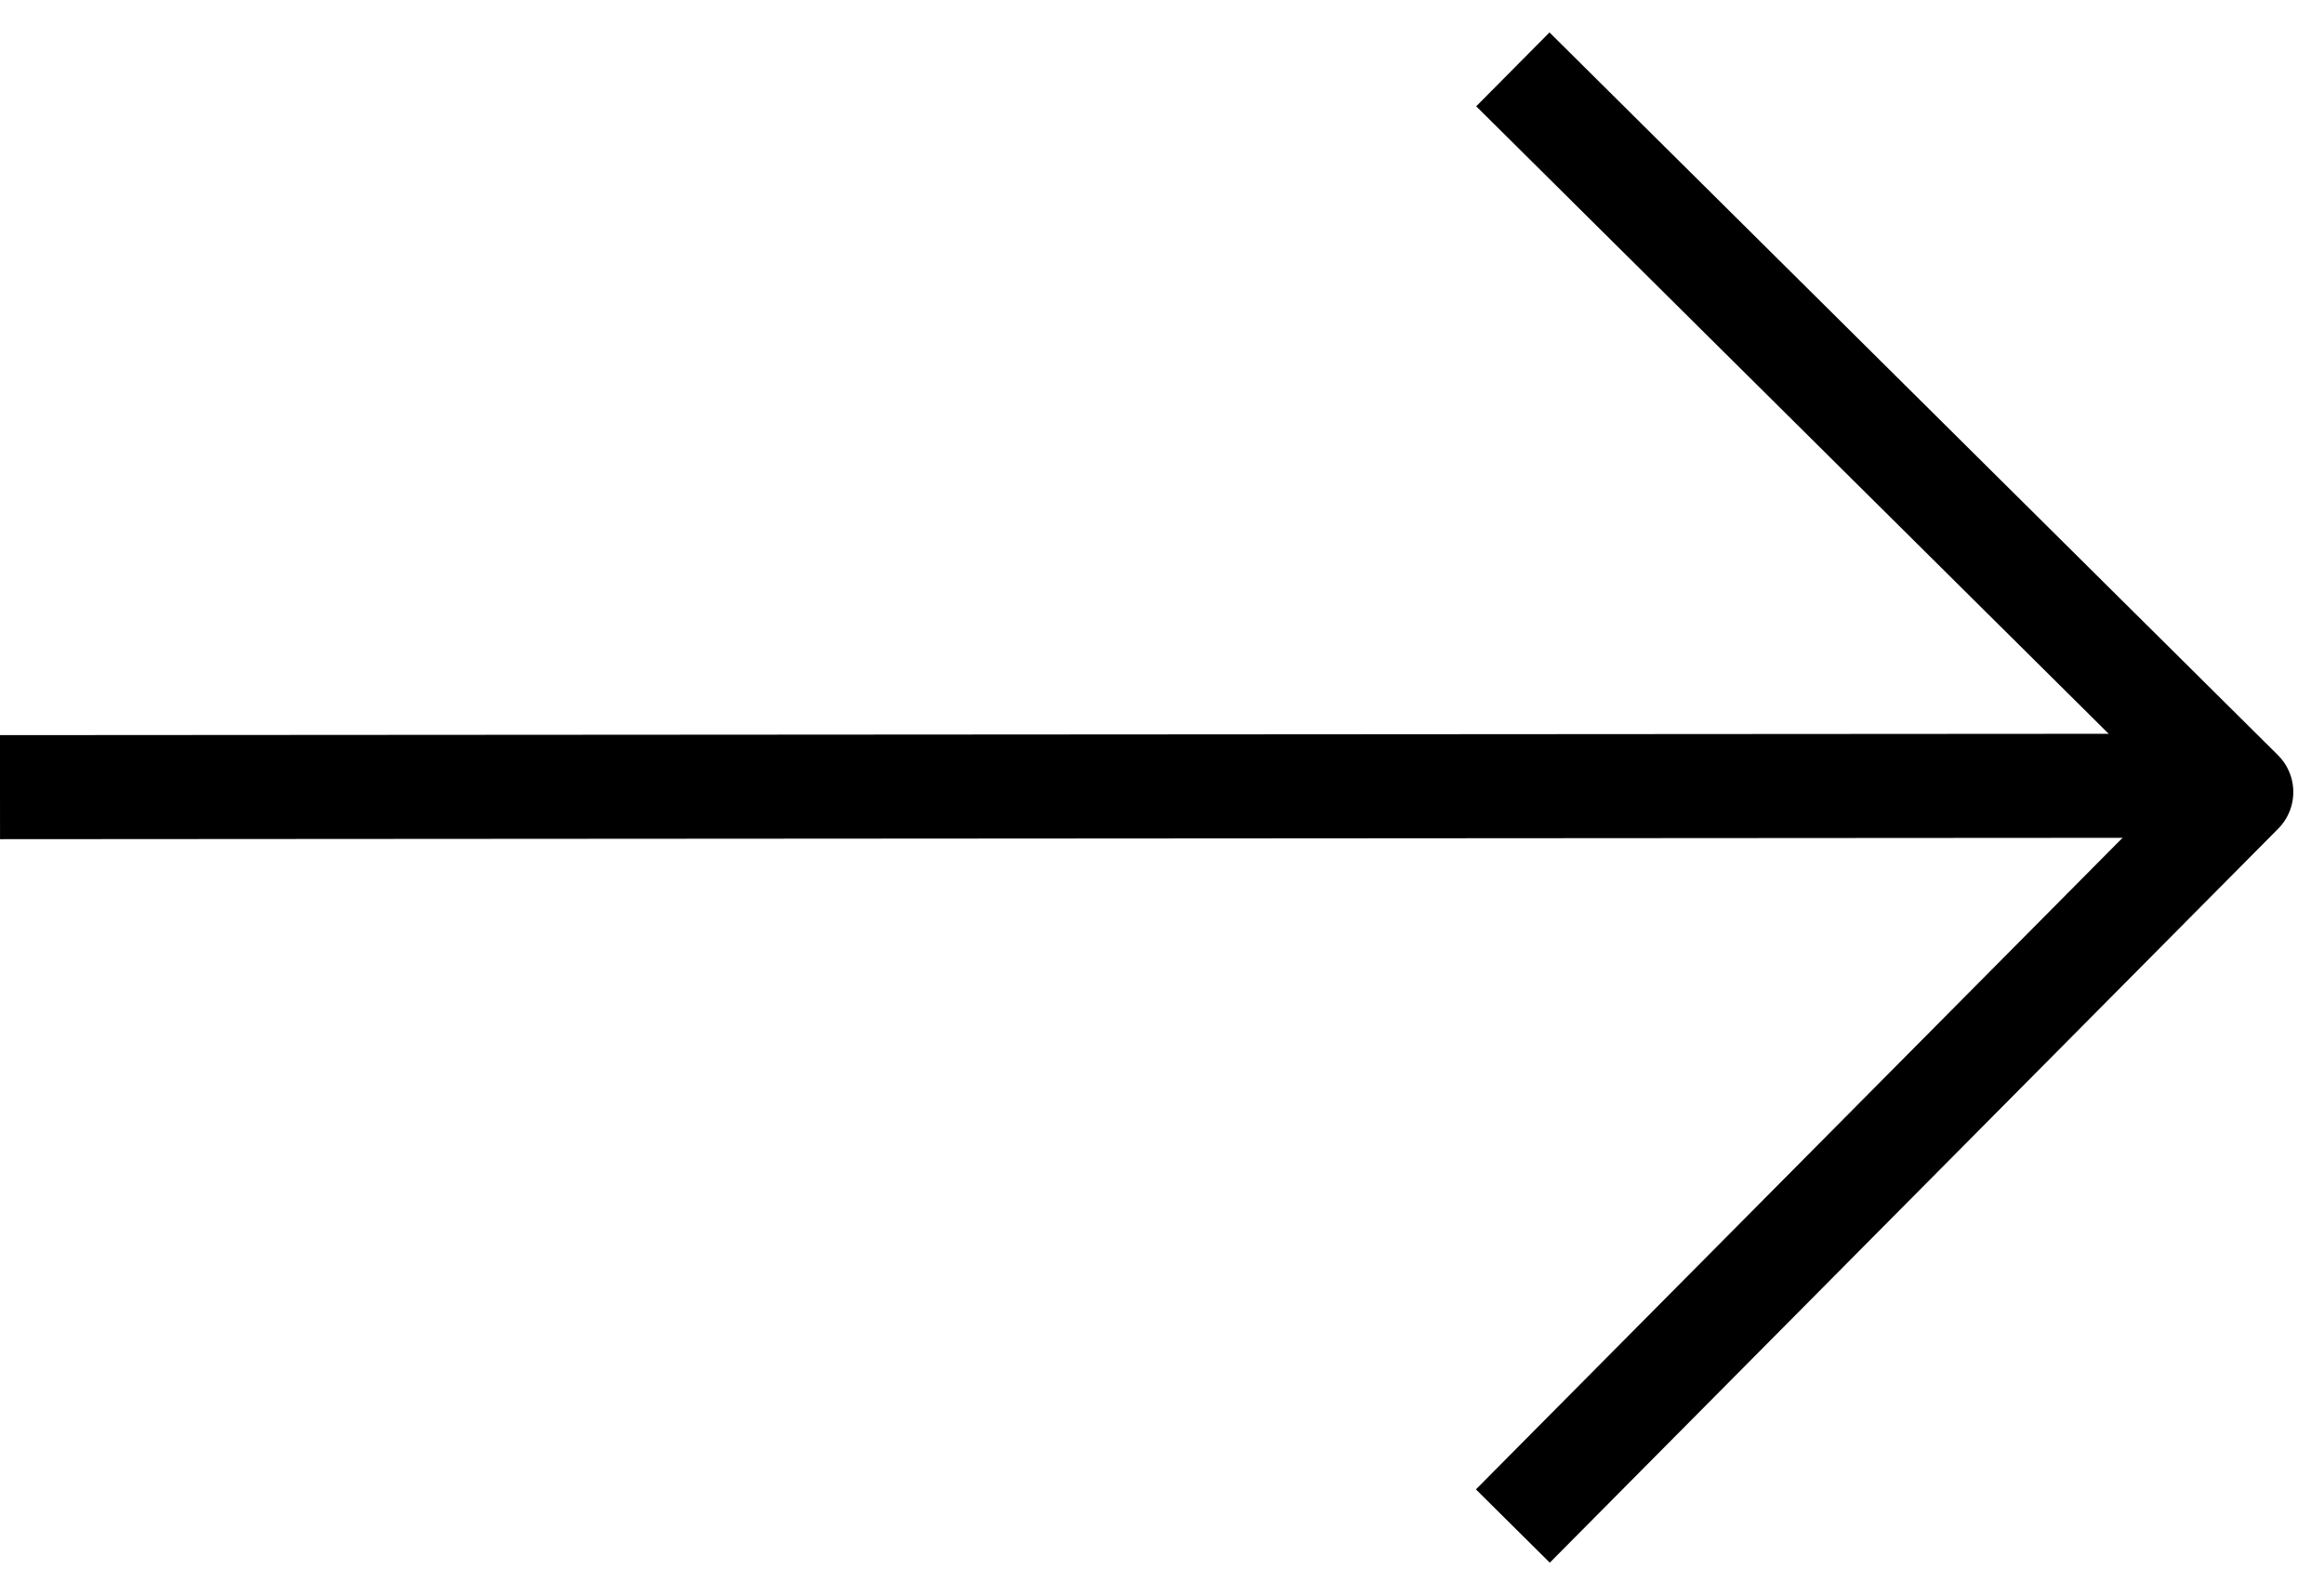 <svg width="67" height="46" viewBox="0 0 67 46" fill="none" xmlns="http://www.w3.org/2000/svg">
<path d="M0 22.696L64.548 22.655" stroke="black" stroke-width="3" stroke-linejoin="round"/>
<path d="M43.615 2L64.615 22.837L43.615 44" stroke="black" stroke-width="3" stroke-linejoin="round"/>
</svg>
